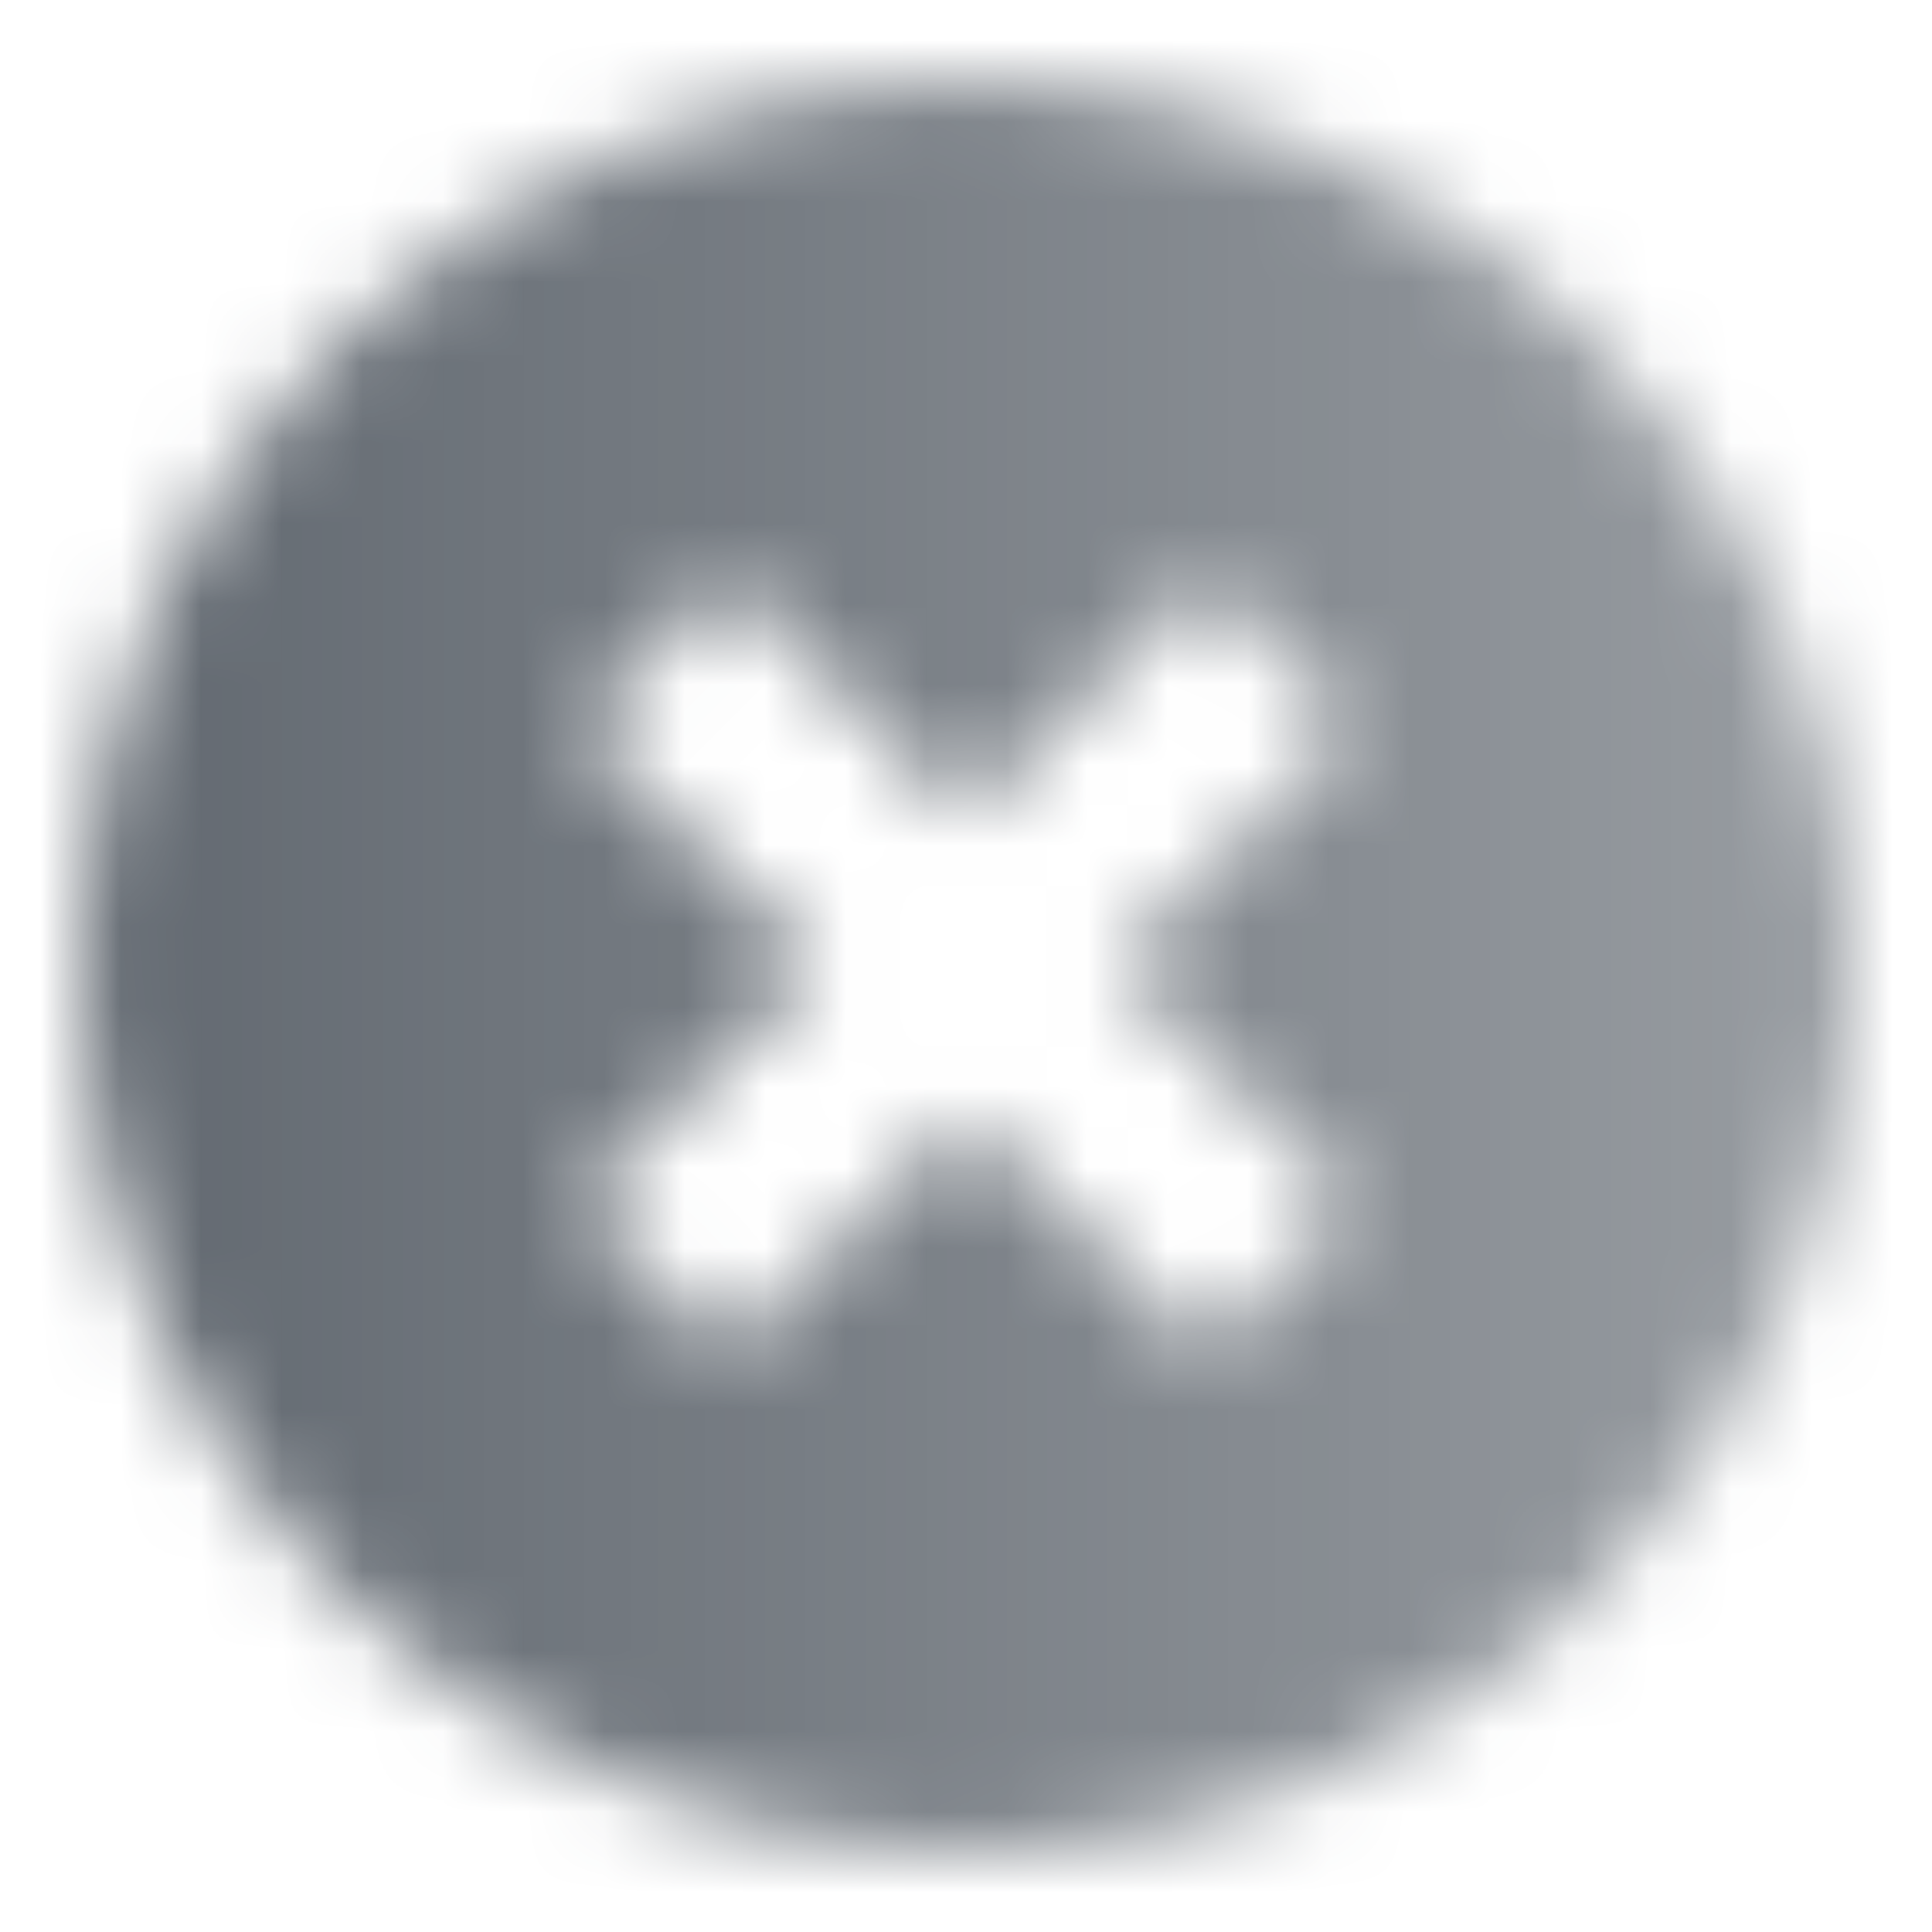 <svg width="24" height="24" viewBox="0 0 24 24" fill="none" xmlns="http://www.w3.org/2000/svg">
<mask id="mask0_1911_10885" style="mask-type:alpha" maskUnits="userSpaceOnUse" x="1" y="1" width="22" height="22">
<path fill-rule="evenodd" clip-rule="evenodd" d="M19.778 19.778C24.074 15.482 24.074 8.518 19.778 4.222C15.482 -0.074 8.518 -0.074 4.222 4.222C-0.074 8.518 -0.074 15.482 4.222 19.778C8.518 24.074 15.482 24.074 19.778 19.778ZM9.03 7.192L12 10.162L14.97 7.192L16.808 9.03L13.838 12L16.808 14.97L14.97 16.808L12 13.838L9.03 16.808L7.192 14.97L10.162 12L7.192 9.03L9.03 7.192Z" fill="url(#paint0_linear_1911_10885)"/>
</mask>
<g mask="url(#mask0_1911_10885)">
<path d="M0 0H24V24H0V0Z" fill="#5C636B"/>
</g>
<defs>
<linearGradient id="paint0_linear_1911_10885" x1="2.101" y1="12" x2="21.899" y2="12" gradientUnits="userSpaceOnUse">
<stop stop-opacity="0.95"/>
<stop offset="1" stop-opacity="0.65"/>
</linearGradient>
</defs>
</svg>
